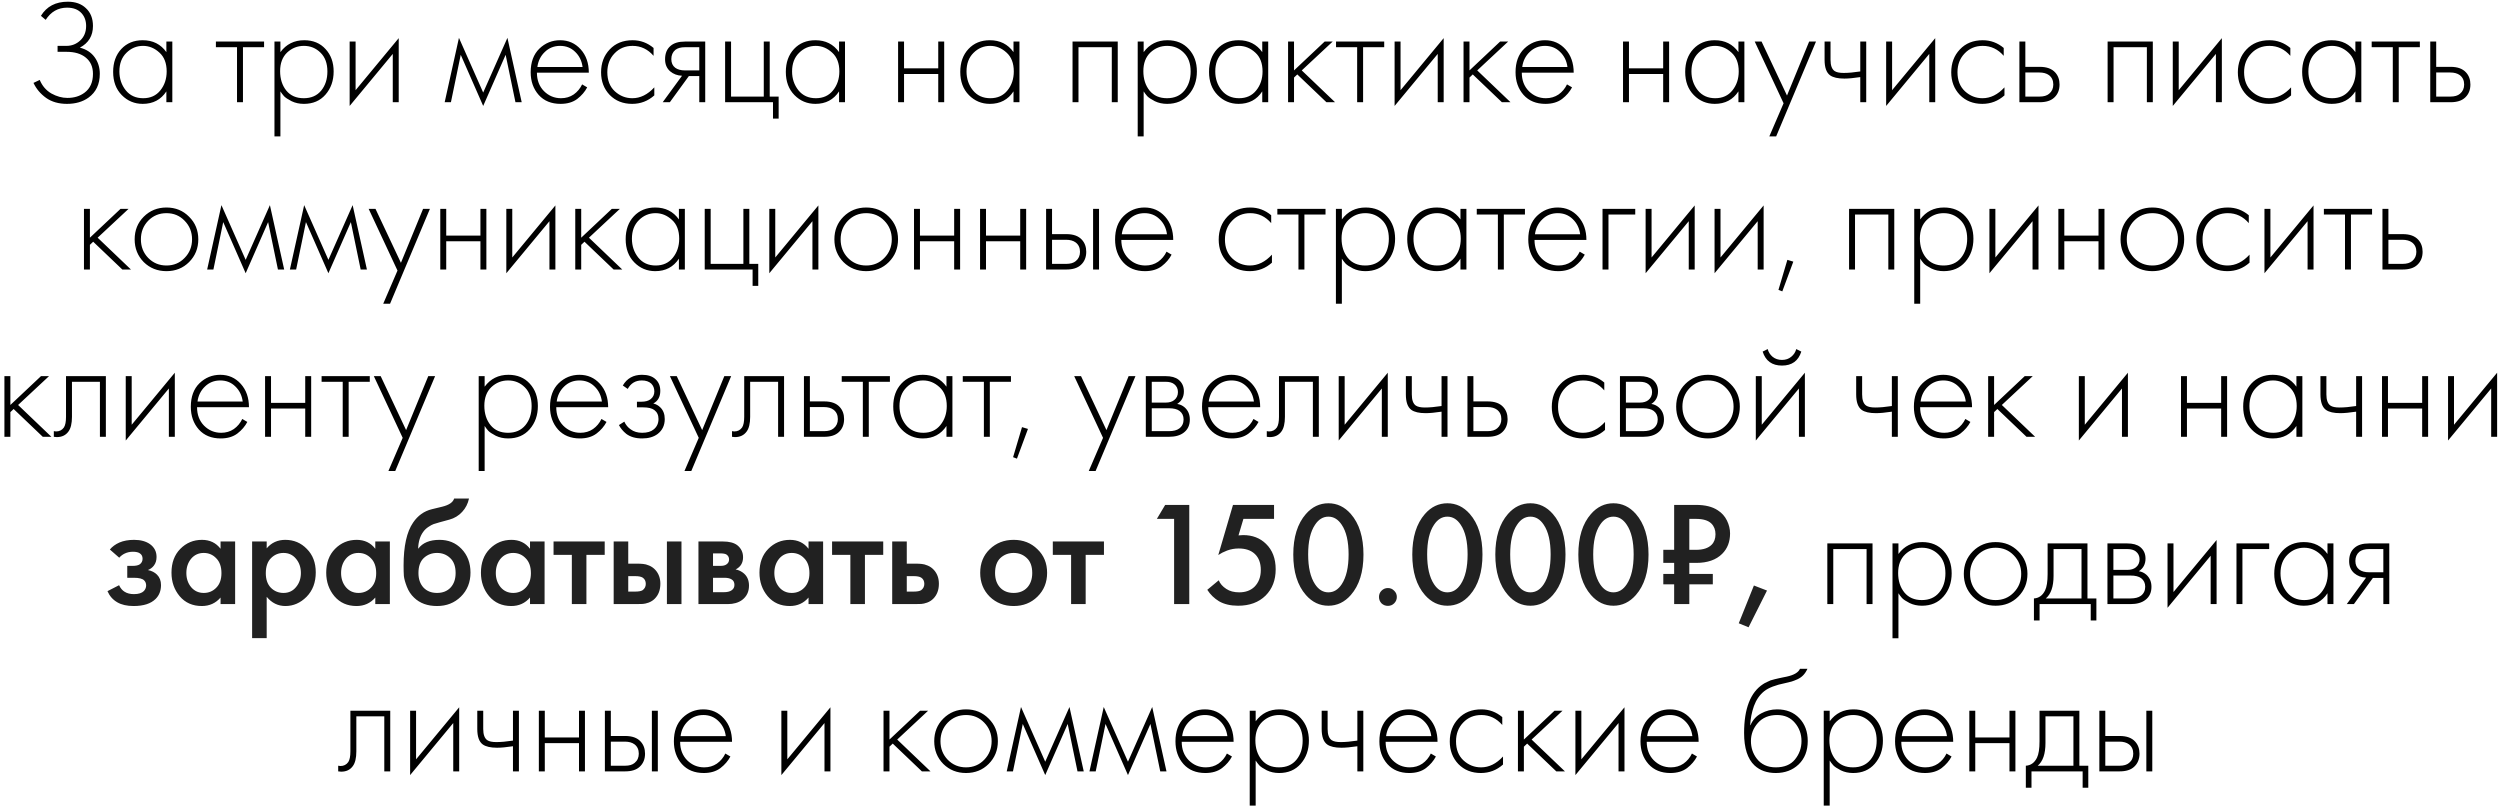<?xml version="1.0" encoding="UTF-8"?> <svg xmlns="http://www.w3.org/2000/svg" width="269" height="87" viewBox="0 0 269 87" fill="none"><path d="M4.915 2.136L4.403 1.704C5.022 0.691 5.987 0.184 7.299 0.184C8.11 0.184 8.755 0.413 9.235 0.872C9.747 1.341 10.003 1.981 10.003 2.792C10.003 3.848 9.534 4.627 8.595 5.128C9.278 5.299 9.806 5.64 10.179 6.152C10.552 6.664 10.739 7.261 10.739 7.944C10.739 9.064 10.334 9.917 9.523 10.504C8.904 10.952 8.131 11.176 7.203 11.176C6.318 11.176 5.571 10.963 4.963 10.536C4.355 10.099 3.902 9.56 3.603 8.92L4.275 8.6C4.542 9.24 4.958 9.725 5.523 10.056C6.099 10.376 6.675 10.536 7.251 10.536C7.976 10.536 8.59 10.349 9.091 9.976C9.699 9.528 10.003 8.851 10.003 7.944C10.003 7.197 9.747 6.616 9.235 6.2C8.734 5.784 8.04 5.576 7.155 5.576H6.195V4.936H7.155C7.72 4.936 8.211 4.744 8.627 4.36C9.054 3.965 9.267 3.443 9.267 2.792C9.267 2.237 9.102 1.779 8.771 1.416C8.408 1.021 7.891 0.824 7.219 0.824C6.248 0.824 5.48 1.261 4.915 2.136ZM17.902 5.608V4.472H18.542V11H17.902V9.832C17.316 10.728 16.468 11.176 15.358 11.176C14.473 11.176 13.721 10.861 13.102 10.232C12.484 9.603 12.174 8.771 12.174 7.736C12.174 6.723 12.468 5.901 13.054 5.272C13.641 4.643 14.409 4.328 15.358 4.328C16.446 4.328 17.294 4.755 17.902 5.608ZM15.39 4.936C14.697 4.936 14.1 5.187 13.598 5.688C13.097 6.179 12.846 6.845 12.846 7.688C12.846 8.467 13.076 9.144 13.534 9.72C13.993 10.285 14.617 10.568 15.406 10.568C16.185 10.568 16.798 10.291 17.246 9.736C17.705 9.171 17.934 8.488 17.934 7.688C17.934 6.803 17.673 6.125 17.15 5.656C16.628 5.176 16.041 4.936 15.39 4.936ZM25.503 11V5.08H23.231V4.472H28.415V5.08H26.143V11H25.503ZM30.172 9.832V14.68H29.532V4.472H30.172V5.608C30.802 4.755 31.655 4.328 32.732 4.328C33.692 4.328 34.46 4.648 35.036 5.288C35.612 5.917 35.9 6.717 35.9 7.688C35.9 8.68 35.607 9.512 35.02 10.184C34.444 10.845 33.671 11.176 32.7 11.176C32.21 11.176 31.767 11.08 31.372 10.888C30.978 10.685 30.706 10.504 30.556 10.344C30.407 10.173 30.279 10.003 30.172 9.832ZM30.812 9.752C31.26 10.296 31.884 10.568 32.684 10.568C33.484 10.568 34.108 10.296 34.556 9.752C35.004 9.208 35.228 8.52 35.228 7.688C35.228 6.824 34.983 6.152 34.492 5.672C34.002 5.181 33.404 4.936 32.7 4.936C32.007 4.936 31.404 5.176 30.892 5.656C30.391 6.136 30.14 6.803 30.14 7.656C30.14 8.499 30.364 9.197 30.812 9.752ZM37.622 4.472H38.262V9.704L42.902 4.104V11H42.262V5.8L37.622 11.4V4.472ZM47.847 11L49.383 4.072L51.991 9.96L54.599 4.072L56.135 11H55.463L54.407 5.896L51.991 11.4L49.575 5.896L48.519 11H47.847ZM63.357 7.816H57.773C57.773 8.627 58.024 9.288 58.525 9.8C59.037 10.312 59.651 10.568 60.365 10.568C60.877 10.568 61.331 10.435 61.725 10.168C62.12 9.891 62.424 9.528 62.637 9.08L63.181 9.4C62.936 9.869 62.579 10.285 62.109 10.648C61.64 11 61.043 11.176 60.317 11.176C59.325 11.176 58.541 10.856 57.965 10.216C57.389 9.565 57.101 8.749 57.101 7.768C57.101 6.691 57.411 5.848 58.029 5.24C58.659 4.632 59.405 4.328 60.269 4.328C61.155 4.328 61.891 4.653 62.477 5.304C63.064 5.955 63.357 6.792 63.357 7.816ZM57.821 7.208H62.685C62.6 6.547 62.333 6.003 61.885 5.576C61.448 5.149 60.909 4.936 60.269 4.936C59.619 4.936 59.069 5.155 58.621 5.592C58.173 6.019 57.907 6.557 57.821 7.208ZM70.324 5.16V6.008C69.705 5.293 68.953 4.936 68.068 4.936C67.278 4.936 66.628 5.208 66.116 5.752C65.604 6.285 65.348 6.957 65.348 7.768C65.348 8.643 65.62 9.331 66.164 9.832C66.708 10.323 67.332 10.568 68.036 10.568C68.9 10.568 69.689 10.179 70.404 9.4V10.264C69.721 10.872 68.926 11.176 68.02 11.176C67.038 11.176 66.233 10.856 65.604 10.216C64.985 9.565 64.676 8.755 64.676 7.784C64.676 6.792 64.985 5.971 65.604 5.32C66.222 4.659 67.044 4.328 68.068 4.328C68.91 4.328 69.662 4.605 70.324 5.16ZM71.306 11L73.386 8.152C72.885 8.131 72.458 7.971 72.106 7.672C71.743 7.352 71.562 6.92 71.562 6.376C71.562 5.747 71.759 5.267 72.154 4.936C72.506 4.627 73.023 4.472 73.706 4.472H75.882V11H75.242V8.184H74.122L72.074 11H71.306ZM75.242 7.576V5.08H73.706C73.258 5.08 72.911 5.176 72.666 5.368C72.378 5.613 72.234 5.944 72.234 6.36C72.234 6.765 72.373 7.075 72.65 7.288C72.906 7.48 73.258 7.576 73.706 7.576H75.242ZM78.022 11V4.472H78.662V10.392H82.182V4.472H82.822V10.392H83.782V12.76H83.174V11H78.022ZM90.283 5.608V4.472H90.923V11H90.283V9.832C89.696 10.728 88.848 11.176 87.739 11.176C86.854 11.176 86.102 10.861 85.483 10.232C84.864 9.603 84.555 8.771 84.555 7.736C84.555 6.723 84.848 5.901 85.435 5.272C86.022 4.643 86.79 4.328 87.739 4.328C88.827 4.328 89.675 4.755 90.283 5.608ZM87.771 4.936C87.078 4.936 86.48 5.187 85.979 5.688C85.478 6.179 85.227 6.845 85.227 7.688C85.227 8.467 85.456 9.144 85.915 9.72C86.374 10.285 86.998 10.568 87.787 10.568C88.566 10.568 89.179 10.291 89.627 9.736C90.086 9.171 90.315 8.488 90.315 7.688C90.315 6.803 90.054 6.125 89.531 5.656C89.008 5.176 88.422 4.936 87.771 4.936ZM96.635 11V4.472H97.275V7.352H100.955V4.472H101.595V11H100.955V7.96H97.275V11H96.635ZM109.053 5.608V4.472H109.693V11H109.053V9.832C108.466 10.728 107.618 11.176 106.509 11.176C105.624 11.176 104.872 10.861 104.253 10.232C103.634 9.603 103.325 8.771 103.325 7.736C103.325 6.723 103.618 5.901 104.205 5.272C104.792 4.643 105.56 4.328 106.509 4.328C107.597 4.328 108.445 4.755 109.053 5.608ZM106.541 4.936C105.848 4.936 105.25 5.187 104.749 5.688C104.248 6.179 103.997 6.845 103.997 7.688C103.997 8.467 104.226 9.144 104.685 9.72C105.144 10.285 105.768 10.568 106.557 10.568C107.336 10.568 107.949 10.291 108.397 9.736C108.856 9.171 109.085 8.488 109.085 7.688C109.085 6.803 108.824 6.125 108.301 5.656C107.778 5.176 107.192 4.936 106.541 4.936ZM115.405 11V4.472H120.269V11H119.629V5.08H116.045V11H115.405ZM123.057 9.832V14.68H122.417V4.472H123.057V5.608C123.687 4.755 124.54 4.328 125.617 4.328C126.577 4.328 127.345 4.648 127.921 5.288C128.497 5.917 128.785 6.717 128.785 7.688C128.785 8.68 128.492 9.512 127.905 10.184C127.329 10.845 126.556 11.176 125.585 11.176C125.095 11.176 124.652 11.08 124.257 10.888C123.863 10.685 123.591 10.504 123.441 10.344C123.292 10.173 123.164 10.003 123.057 9.832ZM123.697 9.752C124.145 10.296 124.769 10.568 125.569 10.568C126.369 10.568 126.993 10.296 127.441 9.752C127.889 9.208 128.113 8.52 128.113 7.688C128.113 6.824 127.868 6.152 127.377 5.672C126.887 5.181 126.289 4.936 125.585 4.936C124.892 4.936 124.289 5.176 123.777 5.656C123.276 6.136 123.025 6.803 123.025 7.656C123.025 8.499 123.249 9.197 123.697 9.752ZM135.819 5.608V4.472H136.459V11H135.819V9.832C135.233 10.728 134.385 11.176 133.275 11.176C132.39 11.176 131.638 10.861 131.019 10.232C130.401 9.603 130.091 8.771 130.091 7.736C130.091 6.723 130.385 5.901 130.971 5.272C131.558 4.643 132.326 4.328 133.275 4.328C134.363 4.328 135.211 4.755 135.819 5.608ZM133.307 4.936C132.614 4.936 132.017 5.187 131.515 5.688C131.014 6.179 130.763 6.845 130.763 7.688C130.763 8.467 130.993 9.144 131.451 9.72C131.91 10.285 132.534 10.568 133.323 10.568C134.102 10.568 134.715 10.291 135.163 9.736C135.622 9.171 135.851 8.488 135.851 7.688C135.851 6.803 135.59 6.125 135.067 5.656C134.545 5.176 133.958 4.936 133.307 4.936ZM138.597 4.472H139.237V7.576L142.533 4.472H143.397L140.069 7.576L143.653 11H142.725L139.589 8.008L139.237 8.344V11H138.597V4.472ZM146.029 11V5.08H143.757V4.472H148.941V5.08H146.669V11H146.029ZM150.059 4.472H150.699V9.704L155.339 4.104V11H154.699V5.8L150.059 11.4V4.472ZM157.477 4.472H158.117V7.576L161.413 4.472H162.277L158.949 7.576L162.533 11H161.605L158.469 8.008L158.117 8.344V11H157.477V4.472ZM169.329 7.816H163.745C163.745 8.627 163.995 9.288 164.497 9.8C165.009 10.312 165.622 10.568 166.337 10.568C166.849 10.568 167.302 10.435 167.697 10.168C168.091 9.891 168.395 9.528 168.609 9.08L169.153 9.4C168.907 9.869 168.55 10.285 168.081 10.648C167.611 11 167.014 11.176 166.289 11.176C165.297 11.176 164.513 10.856 163.937 10.216C163.361 9.565 163.073 8.749 163.073 7.768C163.073 6.691 163.382 5.848 164.001 5.24C164.63 4.632 165.377 4.328 166.241 4.328C167.126 4.328 167.862 4.653 168.449 5.304C169.035 5.955 169.329 6.792 169.329 7.816ZM163.793 7.208H168.657C168.571 6.547 168.305 6.003 167.857 5.576C167.419 5.149 166.881 4.936 166.241 4.936C165.59 4.936 165.041 5.155 164.593 5.592C164.145 6.019 163.878 6.557 163.793 7.208ZM174.637 11V4.472H175.277V7.352H178.957V4.472H179.597V11H178.957V7.96H175.277V11H174.637ZM187.055 5.608V4.472H187.695V11H187.055V9.832C186.468 10.728 185.62 11.176 184.511 11.176C183.626 11.176 182.874 10.861 182.255 10.232C181.636 9.603 181.327 8.771 181.327 7.736C181.327 6.723 181.62 5.901 182.207 5.272C182.794 4.643 183.562 4.328 184.511 4.328C185.599 4.328 186.447 4.755 187.055 5.608ZM184.543 4.936C183.85 4.936 183.252 5.187 182.751 5.688C182.25 6.179 181.999 6.845 181.999 7.688C181.999 8.467 182.228 9.144 182.687 9.72C183.146 10.285 183.77 10.568 184.559 10.568C185.338 10.568 185.951 10.291 186.399 9.736C186.858 9.171 187.087 8.488 187.087 7.688C187.087 6.803 186.826 6.125 186.303 5.656C185.78 5.176 185.194 4.936 184.543 4.936ZM190.377 14.68L191.913 11.112L188.809 4.472H189.545L192.281 10.28L194.665 4.472H195.401L191.113 14.68H190.377ZM200.165 11V8.296C199.461 8.403 198.89 8.456 198.453 8.456C197.759 8.456 197.247 8.339 196.917 8.104C196.522 7.816 196.325 7.261 196.325 6.44V4.472H196.965V6.44C196.965 7.037 197.109 7.437 197.397 7.64C197.599 7.779 197.925 7.848 198.373 7.848C198.874 7.848 199.471 7.795 200.165 7.688V4.472H200.805V11H200.165ZM202.95 4.472H203.59V9.704L208.23 4.104V11H207.59V5.8L202.95 11.4V4.472ZM215.601 5.16V6.008C214.982 5.293 214.23 4.936 213.345 4.936C212.555 4.936 211.905 5.208 211.393 5.752C210.881 6.285 210.625 6.957 210.625 7.768C210.625 8.643 210.897 9.331 211.441 9.832C211.985 10.323 212.609 10.568 213.313 10.568C214.177 10.568 214.966 10.179 215.681 9.4V10.264C214.998 10.872 214.203 11.176 213.297 11.176C212.315 11.176 211.51 10.856 210.881 10.216C210.262 9.565 209.953 8.755 209.953 7.784C209.953 6.792 210.262 5.971 210.881 5.32C211.499 4.659 212.321 4.328 213.345 4.328C214.187 4.328 214.939 4.605 215.601 5.16ZM217.287 4.472H217.927V7.192H219.479C220.225 7.192 220.78 7.395 221.143 7.8C221.452 8.141 221.607 8.573 221.607 9.096C221.607 9.683 221.415 10.152 221.031 10.504C220.679 10.835 220.156 11 219.463 11H217.287V4.472ZM217.927 10.392H219.463C219.911 10.392 220.252 10.291 220.487 10.088C220.785 9.843 220.935 9.512 220.935 9.096C220.935 8.659 220.78 8.323 220.471 8.088C220.215 7.896 219.868 7.8 219.431 7.8H217.927V10.392ZM226.779 11V4.472H231.643V11H231.003V5.08H227.419V11H226.779ZM233.791 4.472H234.431V9.704L239.071 4.104V11H238.431V5.8L233.791 11.4V4.472ZM246.441 5.16V6.008C245.823 5.293 245.071 4.936 244.185 4.936C243.396 4.936 242.745 5.208 242.233 5.752C241.721 6.285 241.465 6.957 241.465 7.768C241.465 8.643 241.737 9.331 242.281 9.832C242.825 10.323 243.449 10.568 244.153 10.568C245.017 10.568 245.807 10.179 246.521 9.4V10.264C245.839 10.872 245.044 11.176 244.137 11.176C243.156 11.176 242.351 10.856 241.721 10.216C241.103 9.565 240.793 8.755 240.793 7.784C240.793 6.792 241.103 5.971 241.721 5.32C242.34 4.659 243.161 4.328 244.185 4.328C245.028 4.328 245.78 4.605 246.441 5.16ZM253.439 5.608V4.472H254.079V11H253.439V9.832C252.853 10.728 252.005 11.176 250.895 11.176C250.01 11.176 249.258 10.861 248.639 10.232C248.021 9.603 247.711 8.771 247.711 7.736C247.711 6.723 248.005 5.901 248.591 5.272C249.178 4.643 249.946 4.328 250.895 4.328C251.983 4.328 252.831 4.755 253.439 5.608ZM250.927 4.936C250.234 4.936 249.637 5.187 249.135 5.688C248.634 6.179 248.383 6.845 248.383 7.688C248.383 8.467 248.613 9.144 249.071 9.72C249.53 10.285 250.154 10.568 250.943 10.568C251.722 10.568 252.335 10.291 252.783 9.736C253.242 9.171 253.471 8.488 253.471 7.688C253.471 6.803 253.21 6.125 252.687 5.656C252.165 5.176 251.578 4.936 250.927 4.936ZM257.465 11V5.08H255.193V4.472H260.377V5.08H258.105V11H257.465ZM261.495 4.472H262.135V7.192H263.687C264.434 7.192 264.988 7.395 265.351 7.8C265.66 8.141 265.815 8.573 265.815 9.096C265.815 9.683 265.623 10.152 265.239 10.504C264.887 10.835 264.364 11 263.671 11H261.495V4.472ZM262.135 10.392H263.671C264.119 10.392 264.46 10.291 264.695 10.088C264.994 9.843 265.143 9.512 265.143 9.096C265.143 8.659 264.988 8.323 264.679 8.088C264.423 7.896 264.076 7.8 263.639 7.8H262.135V10.392ZM9.034 22.472H9.674V25.576L12.97 22.472H13.834L10.506 25.576L14.09 29H13.162L10.026 26.008L9.674 26.344V29H9.034V22.472ZM15.465 23.32C16.127 22.659 16.942 22.328 17.913 22.328C18.884 22.328 19.695 22.659 20.345 23.32C21.006 23.971 21.337 24.781 21.337 25.752C21.337 26.723 21.006 27.539 20.345 28.2C19.695 28.851 18.884 29.176 17.913 29.176C16.942 29.176 16.127 28.851 15.465 28.2C14.815 27.539 14.489 26.723 14.489 25.752C14.489 24.781 14.815 23.971 15.465 23.32ZM15.945 27.752C16.479 28.296 17.134 28.568 17.913 28.568C18.692 28.568 19.343 28.296 19.865 27.752C20.398 27.208 20.665 26.541 20.665 25.752C20.665 24.963 20.398 24.296 19.865 23.752C19.343 23.208 18.692 22.936 17.913 22.936C17.134 22.936 16.479 23.208 15.945 23.752C15.422 24.296 15.161 24.963 15.161 25.752C15.161 26.541 15.422 27.208 15.945 27.752ZM22.29 29L23.826 22.072L26.434 27.96L29.042 22.072L30.578 29H29.906L28.85 23.896L26.434 29.4L24.018 23.896L22.962 29H22.29ZM31.192 29L32.728 22.072L35.336 27.96L37.944 22.072L39.48 29H38.808L37.752 23.896L35.336 29.4L32.92 23.896L31.864 29H31.192ZM41.235 32.68L42.771 29.112L39.667 22.472H40.403L43.139 28.28L45.523 22.472H46.259L41.971 32.68H41.235ZM47.374 29V22.472H48.014V25.352H51.694V22.472H52.334V29H51.694V25.96H48.014V29H47.374ZM54.48 22.472H55.12V27.704L59.76 22.104V29H59.12V23.8L54.48 29.4V22.472ZM61.898 22.472H62.538V25.576L65.834 22.472H66.698L63.37 25.576L66.954 29H66.026L62.89 26.008L62.538 26.344V29H61.898V22.472ZM73.05 23.608V22.472H73.69V29H73.05V27.832C72.464 28.728 71.616 29.176 70.506 29.176C69.621 29.176 68.869 28.861 68.25 28.232C67.632 27.603 67.322 26.771 67.322 25.736C67.322 24.723 67.616 23.901 68.202 23.272C68.789 22.643 69.557 22.328 70.506 22.328C71.594 22.328 72.442 22.755 73.05 23.608ZM70.538 22.936C69.845 22.936 69.248 23.187 68.746 23.688C68.245 24.179 67.994 24.845 67.994 25.688C67.994 26.467 68.224 27.144 68.682 27.72C69.141 28.285 69.765 28.568 70.554 28.568C71.333 28.568 71.946 28.291 72.394 27.736C72.853 27.171 73.082 26.488 73.082 25.688C73.082 24.803 72.821 24.125 72.298 23.656C71.776 23.176 71.189 22.936 70.538 22.936ZM75.828 29V22.472H76.468V28.392H79.988V22.472H80.628V28.392H81.588V30.76H80.98V29H75.828ZM82.778 22.472H83.418V27.704L88.058 22.104V29H87.418V23.8L82.778 29.4V22.472ZM90.756 23.32C91.417 22.659 92.233 22.328 93.204 22.328C94.174 22.328 94.985 22.659 95.636 23.32C96.297 23.971 96.628 24.781 96.628 25.752C96.628 26.723 96.297 27.539 95.636 28.2C94.985 28.851 94.174 29.176 93.204 29.176C92.233 29.176 91.417 28.851 90.756 28.2C90.105 27.539 89.78 26.723 89.78 25.752C89.78 24.781 90.105 23.971 90.756 23.32ZM91.236 27.752C91.769 28.296 92.425 28.568 93.204 28.568C93.982 28.568 94.633 28.296 95.156 27.752C95.689 27.208 95.956 26.541 95.956 25.752C95.956 24.963 95.689 24.296 95.156 23.752C94.633 23.208 93.982 22.936 93.204 22.936C92.425 22.936 91.769 23.208 91.236 23.752C90.713 24.296 90.452 24.963 90.452 25.752C90.452 26.541 90.713 27.208 91.236 27.752ZM98.348 29V22.472H98.988V25.352H102.668V22.472H103.308V29H102.668V25.96H98.988V29H98.348ZM105.454 29V22.472H106.094V25.352H109.774V22.472H110.414V29H109.774V25.96H106.094V29H105.454ZM112.56 22.472H113.2V25.192H114.752C115.498 25.192 116.053 25.395 116.416 25.8C116.725 26.141 116.88 26.573 116.88 27.096C116.88 27.683 116.688 28.152 116.304 28.504C115.952 28.835 115.429 29 114.736 29H112.56V22.472ZM113.2 28.392H114.736C115.184 28.392 115.525 28.291 115.76 28.088C116.058 27.843 116.208 27.512 116.208 27.096C116.208 26.659 116.053 26.323 115.744 26.088C115.488 25.896 115.141 25.8 114.704 25.8H113.2V28.392ZM117.616 22.472H118.256V29H117.616V22.472ZM126.239 25.816H120.655C120.655 26.627 120.906 27.288 121.407 27.8C121.919 28.312 122.533 28.568 123.247 28.568C123.759 28.568 124.213 28.435 124.607 28.168C125.002 27.891 125.306 27.528 125.519 27.08L126.063 27.4C125.818 27.869 125.461 28.285 124.991 28.648C124.522 29 123.925 29.176 123.199 29.176C122.207 29.176 121.423 28.856 120.847 28.216C120.271 27.565 119.983 26.749 119.983 25.768C119.983 24.691 120.293 23.848 120.911 23.24C121.541 22.632 122.287 22.328 123.151 22.328C124.037 22.328 124.773 22.653 125.359 23.304C125.946 23.955 126.239 24.792 126.239 25.816ZM120.703 25.208H125.567C125.482 24.547 125.215 24.003 124.767 23.576C124.33 23.149 123.791 22.936 123.151 22.936C122.501 22.936 121.951 23.155 121.503 23.592C121.055 24.019 120.789 24.557 120.703 25.208ZM136.78 23.16V24.008C136.162 23.293 135.41 22.936 134.524 22.936C133.735 22.936 133.084 23.208 132.572 23.752C132.06 24.285 131.804 24.957 131.804 25.768C131.804 26.643 132.076 27.331 132.62 27.832C133.164 28.323 133.788 28.568 134.492 28.568C135.356 28.568 136.146 28.179 136.86 27.4V28.264C136.178 28.872 135.383 29.176 134.476 29.176C133.495 29.176 132.69 28.856 132.06 28.216C131.442 27.565 131.132 26.755 131.132 25.784C131.132 24.792 131.442 23.971 132.06 23.32C132.679 22.659 133.5 22.328 134.524 22.328C135.367 22.328 136.119 22.605 136.78 23.16ZM139.714 29V23.08H137.442V22.472H142.626V23.08H140.354V29H139.714ZM144.384 27.832V32.68H143.744V22.472H144.384V23.608C145.013 22.755 145.867 22.328 146.944 22.328C147.904 22.328 148.672 22.648 149.248 23.288C149.824 23.917 150.112 24.717 150.112 25.688C150.112 26.68 149.819 27.512 149.232 28.184C148.656 28.845 147.883 29.176 146.912 29.176C146.421 29.176 145.979 29.08 145.584 28.888C145.189 28.685 144.917 28.504 144.768 28.344C144.619 28.173 144.491 28.003 144.384 27.832ZM145.024 27.752C145.472 28.296 146.096 28.568 146.896 28.568C147.696 28.568 148.32 28.296 148.768 27.752C149.216 27.208 149.44 26.52 149.44 25.688C149.44 24.824 149.195 24.152 148.704 23.672C148.213 23.181 147.616 22.936 146.912 22.936C146.219 22.936 145.616 23.176 145.104 23.656C144.603 24.136 144.352 24.803 144.352 25.656C144.352 26.499 144.576 27.197 145.024 27.752ZM157.146 23.608V22.472H157.786V29H157.146V27.832C156.559 28.728 155.711 29.176 154.602 29.176C153.717 29.176 152.965 28.861 152.346 28.232C151.727 27.603 151.418 26.771 151.418 25.736C151.418 24.723 151.711 23.901 152.298 23.272C152.885 22.643 153.653 22.328 154.602 22.328C155.69 22.328 156.538 22.755 157.146 23.608ZM154.634 22.936C153.941 22.936 153.343 23.187 152.842 23.688C152.341 24.179 152.09 24.845 152.09 25.688C152.09 26.467 152.319 27.144 152.778 27.72C153.237 28.285 153.861 28.568 154.65 28.568C155.429 28.568 156.042 28.291 156.49 27.736C156.949 27.171 157.178 26.488 157.178 25.688C157.178 24.803 156.917 24.125 156.394 23.656C155.871 23.176 155.285 22.936 154.634 22.936ZM161.172 29V23.08H158.9V22.472H164.084V23.08H161.812V29H161.172ZM170.698 25.816H165.114C165.114 26.627 165.364 27.288 165.866 27.8C166.378 28.312 166.991 28.568 167.706 28.568C168.218 28.568 168.671 28.435 169.066 28.168C169.46 27.891 169.764 27.528 169.978 27.08L170.522 27.4C170.276 27.869 169.919 28.285 169.45 28.648C168.98 29 168.383 29.176 167.658 29.176C166.666 29.176 165.882 28.856 165.306 28.216C164.73 27.565 164.442 26.749 164.442 25.768C164.442 24.691 164.751 23.848 165.37 23.24C165.999 22.632 166.746 22.328 167.61 22.328C168.495 22.328 169.231 22.653 169.818 23.304C170.404 23.955 170.698 24.792 170.698 25.816ZM165.162 25.208H170.026C169.94 24.547 169.674 24.003 169.226 23.576C168.788 23.149 168.25 22.936 167.61 22.936C166.959 22.936 166.41 23.155 165.962 23.592C165.514 24.019 165.247 24.557 165.162 25.208ZM172.432 29V22.472H175.952V23.08H173.072V29H172.432ZM177.069 22.472H177.709V27.704L182.349 22.104V29H181.709V23.8L177.069 29.4V22.472ZM184.487 22.472H185.127V27.704L189.767 22.104V29H189.127V23.8L184.487 29.4V22.472ZM191.361 31.192L192.321 27.96L192.961 28.152L191.777 31.352L191.361 31.192ZM198.96 29V22.472H203.824V29H203.184V23.08H199.6V29H198.96ZM206.612 27.832V32.68H205.972V22.472H206.612V23.608C207.241 22.755 208.095 22.328 209.172 22.328C210.132 22.328 210.9 22.648 211.476 23.288C212.052 23.917 212.34 24.717 212.34 25.688C212.34 26.68 212.047 27.512 211.46 28.184C210.884 28.845 210.111 29.176 209.14 29.176C208.649 29.176 208.207 29.08 207.812 28.888C207.417 28.685 207.145 28.504 206.996 28.344C206.847 28.173 206.719 28.003 206.612 27.832ZM207.252 27.752C207.7 28.296 208.324 28.568 209.124 28.568C209.924 28.568 210.548 28.296 210.996 27.752C211.444 27.208 211.668 26.52 211.668 25.688C211.668 24.824 211.423 24.152 210.932 23.672C210.441 23.181 209.844 22.936 209.14 22.936C208.447 22.936 207.844 23.176 207.332 23.656C206.831 24.136 206.58 24.803 206.58 25.656C206.58 26.499 206.804 27.197 207.252 27.752ZM214.062 22.472H214.702V27.704L219.342 22.104V29H218.702V23.8L214.062 29.4V22.472ZM221.48 29V22.472H222.12V25.352H225.8V22.472H226.44V29H225.8V25.96H222.12V29H221.48ZM229.146 23.32C229.807 22.659 230.623 22.328 231.594 22.328C232.564 22.328 233.375 22.659 234.026 23.32C234.687 23.971 235.018 24.781 235.018 25.752C235.018 26.723 234.687 27.539 234.026 28.2C233.375 28.851 232.564 29.176 231.594 29.176C230.623 29.176 229.807 28.851 229.146 28.2C228.495 27.539 228.17 26.723 228.17 25.752C228.17 24.781 228.495 23.971 229.146 23.32ZM229.626 27.752C230.159 28.296 230.815 28.568 231.594 28.568C232.372 28.568 233.023 28.296 233.546 27.752C234.079 27.208 234.346 26.541 234.346 25.752C234.346 24.963 234.079 24.296 233.546 23.752C233.023 23.208 232.372 22.936 231.594 22.936C230.815 22.936 230.159 23.208 229.626 23.752C229.103 24.296 228.842 24.963 228.842 25.752C228.842 26.541 229.103 27.208 229.626 27.752ZM241.97 23.16V24.008C241.352 23.293 240.6 22.936 239.714 22.936C238.925 22.936 238.274 23.208 237.762 23.752C237.25 24.285 236.994 24.957 236.994 25.768C236.994 26.643 237.266 27.331 237.81 27.832C238.354 28.323 238.978 28.568 239.682 28.568C240.546 28.568 241.336 28.179 242.05 27.4V28.264C241.368 28.872 240.573 29.176 239.666 29.176C238.685 29.176 237.88 28.856 237.25 28.216C236.632 27.565 236.322 26.755 236.322 25.784C236.322 24.792 236.632 23.971 237.25 23.32C237.869 22.659 238.69 22.328 239.714 22.328C240.557 22.328 241.309 22.605 241.97 23.16ZM243.656 22.472H244.296V27.704L248.936 22.104V29H248.296V23.8L243.656 29.4V22.472ZM252.322 29V23.08H250.05V22.472H255.234V23.08H252.962V29H252.322ZM256.352 22.472H256.992V25.192H258.544C259.291 25.192 259.845 25.395 260.208 25.8C260.517 26.141 260.672 26.573 260.672 27.096C260.672 27.683 260.48 28.152 260.096 28.504C259.744 28.835 259.221 29 258.528 29H256.352V22.472ZM256.992 28.392H258.528C258.976 28.392 259.317 28.291 259.552 28.088C259.851 27.843 260 27.512 260 27.096C260 26.659 259.845 26.323 259.536 26.088C259.28 25.896 258.933 25.8 258.496 25.8H256.992V28.392ZM0.475 40.472H1.115V43.576L4.411 40.472H5.275L1.947 43.576L5.531 47H4.603L1.467 44.008L1.115 44.344V47H0.475V40.472ZM11.391 40.472V47H10.751V41.08H7.743V44.856C7.743 45.571 7.615 46.099 7.359 46.44C7.071 46.835 6.655 47.032 6.111 47.032C6.047 47.032 5.94 47.021 5.791 47V46.392C5.897 46.413 5.977 46.424 6.031 46.424C6.393 46.424 6.676 46.28 6.879 45.992C7.028 45.757 7.103 45.379 7.103 44.856V40.472H11.391ZM13.53 40.472H14.17V45.704L18.81 40.104V47H18.17V41.8L13.53 47.4V40.472ZM26.788 43.816H21.204C21.204 44.627 21.455 45.288 21.956 45.8C22.468 46.312 23.081 46.568 23.796 46.568C24.308 46.568 24.761 46.435 25.156 46.168C25.551 45.891 25.855 45.528 26.068 45.08L26.612 45.4C26.367 45.869 26.009 46.285 25.54 46.648C25.071 47 24.473 47.176 23.748 47.176C22.756 47.176 21.972 46.856 21.396 46.216C20.82 45.565 20.532 44.749 20.532 43.768C20.532 42.691 20.841 41.848 21.46 41.24C22.089 40.632 22.836 40.328 23.7 40.328C24.585 40.328 25.321 40.653 25.908 41.304C26.495 41.955 26.788 42.792 26.788 43.816ZM21.252 43.208H26.116C26.031 42.547 25.764 42.003 25.316 41.576C24.879 41.149 24.34 40.936 23.7 40.936C23.049 40.936 22.5 41.155 22.052 41.592C21.604 42.019 21.337 42.557 21.252 43.208ZM28.522 47V40.472H29.162V43.352H32.842V40.472H33.482V47H32.842V43.96H29.162V47H28.522ZM36.876 47V41.08H34.604V40.472H39.788V41.08H37.516V47H36.876ZM41.793 50.68L43.329 47.112L40.225 40.472H40.961L43.697 46.28L46.081 40.472H46.817L42.529 50.68H41.793ZM52.147 45.832V50.68H51.507V40.472H52.147V41.608C52.777 40.755 53.63 40.328 54.707 40.328C55.667 40.328 56.435 40.648 57.011 41.288C57.587 41.917 57.875 42.717 57.875 43.688C57.875 44.68 57.582 45.512 56.995 46.184C56.419 46.845 55.646 47.176 54.675 47.176C54.185 47.176 53.742 47.08 53.347 46.888C52.953 46.685 52.681 46.504 52.531 46.344C52.382 46.173 52.254 46.003 52.147 45.832ZM52.787 45.752C53.235 46.296 53.859 46.568 54.659 46.568C55.459 46.568 56.083 46.296 56.531 45.752C56.979 45.208 57.203 44.52 57.203 43.688C57.203 42.824 56.958 42.152 56.467 41.672C55.977 41.181 55.379 40.936 54.675 40.936C53.982 40.936 53.379 41.176 52.867 41.656C52.366 42.136 52.115 42.803 52.115 43.656C52.115 44.499 52.339 45.197 52.787 45.752ZM65.437 43.816H59.853C59.853 44.627 60.104 45.288 60.605 45.8C61.117 46.312 61.731 46.568 62.445 46.568C62.957 46.568 63.411 46.435 63.805 46.168C64.2 45.891 64.504 45.528 64.717 45.08L65.261 45.4C65.016 45.869 64.659 46.285 64.189 46.648C63.72 47 63.123 47.176 62.397 47.176C61.405 47.176 60.621 46.856 60.045 46.216C59.469 45.565 59.181 44.749 59.181 43.768C59.181 42.691 59.491 41.848 60.109 41.24C60.739 40.632 61.485 40.328 62.349 40.328C63.235 40.328 63.971 40.653 64.557 41.304C65.144 41.955 65.437 42.792 65.437 43.816ZM59.901 43.208H64.765C64.68 42.547 64.413 42.003 63.965 41.576C63.528 41.149 62.989 40.936 62.349 40.936C61.699 40.936 61.149 41.155 60.701 41.592C60.253 42.019 59.987 42.557 59.901 43.208ZM67.543 41.848L67.015 41.48C67.463 40.712 68.151 40.328 69.079 40.328C69.709 40.328 70.189 40.483 70.519 40.792C70.871 41.101 71.047 41.523 71.047 42.056C71.047 42.696 70.797 43.149 70.295 43.416C70.583 43.48 70.839 43.624 71.063 43.848C71.373 44.157 71.527 44.573 71.527 45.096C71.527 45.768 71.271 46.301 70.759 46.696C70.333 47.016 69.778 47.176 69.095 47.176C68.391 47.176 67.821 47.011 67.383 46.68C67.031 46.392 66.77 46.077 66.599 45.736L67.175 45.368C67.335 45.72 67.565 45.997 67.863 46.2C68.194 46.445 68.605 46.568 69.095 46.568C69.639 46.568 70.055 46.445 70.343 46.2C70.685 45.923 70.855 45.549 70.855 45.08C70.855 44.664 70.706 44.344 70.407 44.12C70.151 43.928 69.751 43.832 69.207 43.832H68.535V43.224H69.031C69.447 43.224 69.773 43.133 70.007 42.952C70.274 42.739 70.407 42.461 70.407 42.12C70.407 41.779 70.295 41.496 70.071 41.272C69.826 41.048 69.49 40.936 69.063 40.936C68.381 40.936 67.874 41.24 67.543 41.848ZM73.649 50.68L75.185 47.112L72.081 40.472H72.817L75.553 46.28L77.937 40.472H78.673L74.385 50.68H73.649ZM84.365 40.472V47H83.725V41.08H80.717V44.856C80.717 45.571 80.589 46.099 80.333 46.44C80.045 46.835 79.629 47.032 79.085 47.032C79.021 47.032 78.915 47.021 78.765 47V46.392C78.872 46.413 78.952 46.424 79.005 46.424C79.368 46.424 79.65 46.28 79.853 45.992C80.002 45.757 80.077 45.379 80.077 44.856V40.472H84.365ZM86.504 40.472H87.144V43.192H88.696C89.443 43.192 89.998 43.395 90.36 43.8C90.669 44.141 90.824 44.573 90.824 45.096C90.824 45.683 90.632 46.152 90.248 46.504C89.896 46.835 89.374 47 88.68 47H86.504V40.472ZM87.144 46.392H88.68C89.128 46.392 89.469 46.291 89.704 46.088C90.003 45.843 90.152 45.512 90.152 45.096C90.152 44.659 89.998 44.323 89.688 44.088C89.432 43.896 89.085 43.8 88.648 43.8H87.144V46.392ZM92.842 47V41.08H90.57V40.472H95.754V41.08H93.482V47H92.842ZM101.84 41.608V40.472H102.48V47H101.84V45.832C101.253 46.728 100.405 47.176 99.296 47.176C98.411 47.176 97.659 46.861 97.04 46.232C96.421 45.603 96.112 44.771 96.112 43.736C96.112 42.723 96.405 41.901 96.992 41.272C97.579 40.643 98.347 40.328 99.296 40.328C100.384 40.328 101.232 40.755 101.84 41.608ZM99.328 40.936C98.635 40.936 98.037 41.187 97.536 41.688C97.035 42.179 96.784 42.845 96.784 43.688C96.784 44.467 97.013 45.144 97.472 45.72C97.931 46.285 98.555 46.568 99.344 46.568C100.123 46.568 100.736 46.291 101.184 45.736C101.643 45.171 101.872 44.488 101.872 43.688C101.872 42.803 101.611 42.125 101.088 41.656C100.565 41.176 99.979 40.936 99.328 40.936ZM105.866 47V41.08H103.594V40.472H108.778V41.08H106.506V47H105.866ZM109.008 49.192L109.968 45.96L110.608 46.152L109.424 49.352L109.008 49.192ZM117.151 50.68L118.687 47.112L115.583 40.472H116.319L119.055 46.28L121.439 40.472H122.175L117.887 50.68H117.151ZM123.29 40.472H125.418C126.026 40.472 126.49 40.6 126.81 40.856C127.194 41.165 127.386 41.581 127.386 42.104C127.386 42.701 127.146 43.155 126.666 43.464C126.965 43.507 127.232 43.629 127.466 43.832C127.84 44.163 128.026 44.6 128.026 45.144C128.026 45.752 127.808 46.221 127.37 46.552C126.986 46.851 126.453 47 125.77 47H123.29V40.472ZM123.93 43.32H125.418C125.813 43.32 126.122 43.229 126.346 43.048C126.613 42.835 126.746 42.547 126.746 42.184C126.746 41.832 126.613 41.549 126.346 41.336C126.133 41.165 125.824 41.08 125.418 41.08H123.93V43.32ZM123.93 46.392H125.77C126.261 46.392 126.634 46.296 126.89 46.104C127.2 45.869 127.354 45.544 127.354 45.128C127.354 44.744 127.21 44.44 126.922 44.216C126.666 44.024 126.282 43.928 125.77 43.928H123.93V46.392ZM135.595 43.816H130.011C130.011 44.627 130.262 45.288 130.763 45.8C131.275 46.312 131.889 46.568 132.603 46.568C133.115 46.568 133.569 46.435 133.963 46.168C134.358 45.891 134.662 45.528 134.875 45.08L135.419 45.4C135.174 45.869 134.817 46.285 134.347 46.648C133.878 47 133.281 47.176 132.555 47.176C131.563 47.176 130.779 46.856 130.203 46.216C129.627 45.565 129.339 44.749 129.339 43.768C129.339 42.691 129.649 41.848 130.267 41.24C130.897 40.632 131.643 40.328 132.507 40.328C133.393 40.328 134.129 40.653 134.715 41.304C135.302 41.955 135.595 42.792 135.595 43.816ZM130.059 43.208H134.923C134.838 42.547 134.571 42.003 134.123 41.576C133.686 41.149 133.147 40.936 132.507 40.936C131.857 40.936 131.307 41.155 130.859 41.592C130.411 42.019 130.145 42.557 130.059 43.208ZM141.906 40.472V47H141.266V41.08H138.258V44.856C138.258 45.571 138.13 46.099 137.874 46.44C137.586 46.835 137.17 47.032 136.626 47.032C136.562 47.032 136.455 47.021 136.306 47V46.392C136.412 46.413 136.492 46.424 136.546 46.424C136.908 46.424 137.191 46.28 137.394 45.992C137.543 45.757 137.618 45.379 137.618 44.856V40.472H141.906ZM144.045 40.472H144.685V45.704L149.325 40.104V47H148.685V41.8L144.045 47.4V40.472ZM155.111 47V44.296C154.407 44.403 153.836 44.456 153.399 44.456C152.706 44.456 152.194 44.339 151.863 44.104C151.468 43.816 151.271 43.261 151.271 42.44V40.472H151.911V42.44C151.911 43.037 152.055 43.437 152.343 43.64C152.546 43.779 152.871 43.848 153.319 43.848C153.82 43.848 154.418 43.795 155.111 43.688V40.472H155.751V47H155.111ZM157.897 40.472H158.537V43.192H160.089C160.835 43.192 161.39 43.395 161.753 43.8C162.062 44.141 162.217 44.573 162.217 45.096C162.217 45.683 162.025 46.152 161.641 46.504C161.289 46.835 160.766 47 160.073 47H157.897V40.472ZM158.537 46.392H160.073C160.521 46.392 160.862 46.291 161.097 46.088C161.395 45.843 161.545 45.512 161.545 45.096C161.545 44.659 161.39 44.323 161.081 44.088C160.825 43.896 160.478 43.8 160.041 43.8H158.537V46.392ZM172.621 41.16V42.008C172.003 41.293 171.251 40.936 170.365 40.936C169.576 40.936 168.925 41.208 168.413 41.752C167.901 42.285 167.645 42.957 167.645 43.768C167.645 44.643 167.917 45.331 168.461 45.832C169.005 46.323 169.629 46.568 170.333 46.568C171.197 46.568 171.987 46.179 172.701 45.4V46.264C172.019 46.872 171.224 47.176 170.317 47.176C169.336 47.176 168.531 46.856 167.901 46.216C167.283 45.565 166.973 44.755 166.973 43.784C166.973 42.792 167.283 41.971 167.901 41.32C168.52 40.659 169.341 40.328 170.365 40.328C171.208 40.328 171.96 40.605 172.621 41.16ZM174.307 40.472H176.435C177.043 40.472 177.507 40.6 177.827 40.856C178.211 41.165 178.403 41.581 178.403 42.104C178.403 42.701 178.163 43.155 177.683 43.464C177.982 43.507 178.249 43.629 178.483 43.832C178.857 44.163 179.043 44.6 179.043 45.144C179.043 45.752 178.825 46.221 178.387 46.552C178.003 46.851 177.47 47 176.787 47H174.307V40.472ZM174.947 43.32H176.435C176.83 43.32 177.139 43.229 177.363 43.048C177.63 42.835 177.763 42.547 177.763 42.184C177.763 41.832 177.63 41.549 177.363 41.336C177.15 41.165 176.841 41.08 176.435 41.08H174.947V43.32ZM174.947 46.392H176.787C177.278 46.392 177.651 46.296 177.907 46.104C178.217 45.869 178.371 45.544 178.371 45.128C178.371 44.744 178.227 44.44 177.939 44.216C177.683 44.024 177.299 43.928 176.787 43.928H174.947V46.392ZM181.332 41.32C181.994 40.659 182.81 40.328 183.78 40.328C184.751 40.328 185.562 40.659 186.212 41.32C186.874 41.971 187.204 42.781 187.204 43.752C187.204 44.723 186.874 45.539 186.212 46.2C185.562 46.851 184.751 47.176 183.78 47.176C182.81 47.176 181.994 46.851 181.332 46.2C180.682 45.539 180.356 44.723 180.356 43.752C180.356 42.781 180.682 41.971 181.332 41.32ZM181.812 45.752C182.346 46.296 183.002 46.568 183.78 46.568C184.559 46.568 185.21 46.296 185.732 45.752C186.266 45.208 186.532 44.541 186.532 43.752C186.532 42.963 186.266 42.296 185.732 41.752C185.21 41.208 184.559 40.936 183.78 40.936C183.002 40.936 182.346 41.208 181.812 41.752C181.29 42.296 181.028 42.963 181.028 43.752C181.028 44.541 181.29 45.208 181.812 45.752ZM188.925 40.472H189.565V45.704L194.205 40.104V47H193.565V41.8L188.925 47.4V40.472ZM189.661 37.832L190.205 37.56C190.29 37.891 190.466 38.168 190.733 38.392C191.01 38.616 191.346 38.728 191.741 38.728C192.135 38.728 192.466 38.616 192.733 38.392C193.01 38.168 193.191 37.891 193.277 37.56L193.821 37.832C193.501 38.835 192.807 39.336 191.741 39.336C190.674 39.336 189.981 38.835 189.661 37.832ZM203.565 47V44.296C202.861 44.403 202.291 44.456 201.853 44.456C201.16 44.456 200.648 44.339 200.317 44.104C199.923 43.816 199.725 43.261 199.725 42.44V40.472H200.365V42.44C200.365 43.037 200.509 43.437 200.797 43.64C201 43.779 201.325 43.848 201.773 43.848C202.275 43.848 202.872 43.795 203.565 43.688V40.472H204.205V47H203.565ZM212.191 43.816H206.607C206.607 44.627 206.858 45.288 207.359 45.8C207.871 46.312 208.484 46.568 209.199 46.568C209.711 46.568 210.164 46.435 210.559 46.168C210.954 45.891 211.258 45.528 211.471 45.08L212.015 45.4C211.77 45.869 211.412 46.285 210.943 46.648C210.474 47 209.876 47.176 209.151 47.176C208.159 47.176 207.375 46.856 206.799 46.216C206.223 45.565 205.935 44.749 205.935 43.768C205.935 42.691 206.244 41.848 206.863 41.24C207.492 40.632 208.239 40.328 209.103 40.328C209.988 40.328 210.724 40.653 211.311 41.304C211.898 41.955 212.191 42.792 212.191 43.816ZM206.655 43.208H211.519C211.434 42.547 211.167 42.003 210.719 41.576C210.282 41.149 209.743 40.936 209.103 40.936C208.452 40.936 207.903 41.155 207.455 41.592C207.007 42.019 206.74 42.557 206.655 43.208ZM213.925 40.472H214.565V43.576L217.861 40.472H218.725L215.397 43.576L218.981 47H218.053L214.917 44.008L214.565 44.344V47H213.925V40.472ZM223.684 40.472H224.324V45.704L228.964 40.104V47H228.324V41.8L223.684 47.4V40.472ZM234.676 47V40.472H235.316V43.352H238.996V40.472H239.636V47H238.996V43.96H235.316V47H234.676ZM247.094 41.608V40.472H247.734V47H247.094V45.832C246.507 46.728 245.659 47.176 244.55 47.176C243.664 47.176 242.912 46.861 242.294 46.232C241.675 45.603 241.366 44.771 241.366 43.736C241.366 42.723 241.659 41.901 242.246 41.272C242.832 40.643 243.6 40.328 244.55 40.328C245.638 40.328 246.486 40.755 247.094 41.608ZM244.582 40.936C243.888 40.936 243.291 41.187 242.79 41.688C242.288 42.179 242.038 42.845 242.038 43.688C242.038 44.467 242.267 45.144 242.726 45.72C243.184 46.285 243.808 46.568 244.598 46.568C245.376 46.568 245.99 46.291 246.438 45.736C246.896 45.171 247.126 44.488 247.126 43.688C247.126 42.803 246.864 42.125 246.342 41.656C245.819 41.176 245.232 40.936 244.582 40.936ZM253.52 47V44.296C252.816 44.403 252.245 44.456 251.808 44.456C251.114 44.456 250.602 44.339 250.272 44.104C249.877 43.816 249.68 43.261 249.68 42.44V40.472H250.32V42.44C250.32 43.037 250.464 43.437 250.752 43.64C250.954 43.779 251.28 43.848 251.728 43.848C252.229 43.848 252.826 43.795 253.52 43.688V40.472H254.16V47H253.52ZM256.305 47V40.472H256.945V43.352H260.625V40.472H261.265V47H260.625V43.96H256.945V47H256.305ZM263.411 40.472H264.051V45.704L268.691 40.104V47H268.051V41.8L263.411 47.4V40.472ZM196.62 65V58.472H201.484V65H200.844V59.08H197.26V65H196.62ZM204.272 63.832V68.68H203.632V58.472H204.272V59.608C204.901 58.755 205.755 58.328 206.832 58.328C207.792 58.328 208.56 58.648 209.136 59.288C209.712 59.917 210 60.717 210 61.688C210 62.68 209.707 63.512 209.12 64.184C208.544 64.845 207.771 65.176 206.8 65.176C206.309 65.176 205.867 65.08 205.472 64.888C205.077 64.685 204.805 64.504 204.656 64.344C204.507 64.173 204.379 64.003 204.272 63.832ZM204.912 63.752C205.36 64.296 205.984 64.568 206.784 64.568C207.584 64.568 208.208 64.296 208.656 63.752C209.104 63.208 209.328 62.52 209.328 61.688C209.328 60.824 209.083 60.152 208.592 59.672C208.101 59.181 207.504 58.936 206.8 58.936C206.107 58.936 205.504 59.176 204.992 59.656C204.491 60.136 204.24 60.803 204.24 61.656C204.24 62.499 204.464 63.197 204.912 63.752ZM212.282 59.32C212.943 58.659 213.759 58.328 214.73 58.328C215.701 58.328 216.511 58.659 217.162 59.32C217.823 59.971 218.154 60.781 218.154 61.752C218.154 62.723 217.823 63.539 217.162 64.2C216.511 64.851 215.701 65.176 214.73 65.176C213.759 65.176 212.943 64.851 212.282 64.2C211.631 63.539 211.306 62.723 211.306 61.752C211.306 60.781 211.631 59.971 212.282 59.32ZM212.762 63.752C213.295 64.296 213.951 64.568 214.73 64.568C215.509 64.568 216.159 64.296 216.682 63.752C217.215 63.208 217.482 62.541 217.482 61.752C217.482 60.963 217.215 60.296 216.682 59.752C216.159 59.208 215.509 58.936 214.73 58.936C213.951 58.936 213.295 59.208 212.762 59.752C212.239 60.296 211.978 60.963 211.978 61.752C211.978 62.541 212.239 63.208 212.762 63.752ZM220.323 58.472H224.611V64.392H225.571V66.76H224.963V65H219.459V66.76H218.851V64.392C219.384 64.36 219.784 64.072 220.051 63.528C220.232 63.155 220.323 62.568 220.323 61.768V58.472ZM223.971 64.392V59.08H220.963V61.96C220.963 63.112 220.685 63.923 220.131 64.392H223.971ZM226.761 58.472H228.889C229.497 58.472 229.961 58.6 230.281 58.856C230.665 59.165 230.857 59.581 230.857 60.104C230.857 60.701 230.617 61.155 230.137 61.464C230.436 61.507 230.703 61.629 230.937 61.832C231.311 62.163 231.497 62.6 231.497 63.144C231.497 63.752 231.279 64.221 230.841 64.552C230.457 64.851 229.924 65 229.241 65H226.761V58.472ZM227.401 61.32H228.889C229.284 61.32 229.593 61.229 229.817 61.048C230.084 60.835 230.217 60.547 230.217 60.184C230.217 59.832 230.084 59.549 229.817 59.336C229.604 59.165 229.295 59.08 228.889 59.08H227.401V61.32ZM227.401 64.392H229.241C229.732 64.392 230.105 64.296 230.361 64.104C230.671 63.869 230.825 63.544 230.825 63.128C230.825 62.744 230.681 62.44 230.393 62.216C230.137 62.024 229.753 61.928 229.241 61.928H227.401V64.392ZM233.226 58.472H233.866V63.704L238.506 58.104V65H237.866V59.8L233.226 65.4V58.472ZM240.645 65V58.472H244.165V59.08H241.285V65H240.645ZM250.437 59.608V58.472H251.077V65H250.437V63.832C249.85 64.728 249.002 65.176 247.893 65.176C247.008 65.176 246.256 64.861 245.637 64.232C245.018 63.603 244.709 62.771 244.709 61.736C244.709 60.723 245.002 59.901 245.589 59.272C246.176 58.643 246.944 58.328 247.893 58.328C248.981 58.328 249.829 58.755 250.437 59.608ZM247.925 58.936C247.232 58.936 246.634 59.187 246.133 59.688C245.632 60.179 245.381 60.845 245.381 61.688C245.381 62.467 245.61 63.144 246.069 63.72C246.528 64.285 247.152 64.568 247.941 64.568C248.72 64.568 249.333 64.291 249.781 63.736C250.24 63.171 250.469 62.488 250.469 61.688C250.469 60.803 250.208 60.125 249.685 59.656C249.162 59.176 248.576 58.936 247.925 58.936ZM252.511 65L254.591 62.152C254.09 62.131 253.663 61.971 253.311 61.672C252.948 61.352 252.767 60.92 252.767 60.376C252.767 59.747 252.964 59.267 253.359 58.936C253.711 58.627 254.228 58.472 254.911 58.472H257.087V65H256.447V62.184H255.327L253.279 65H252.511ZM256.447 61.576V59.08H254.911C254.463 59.08 254.116 59.176 253.871 59.368C253.583 59.613 253.439 59.944 253.439 60.36C253.439 60.765 253.578 61.075 253.855 61.288C254.111 61.48 254.463 61.576 254.911 61.576H256.447ZM41.99 76.472V83H41.35V77.08H38.342V80.856C38.342 81.571 38.214 82.099 37.958 82.44C37.67 82.835 37.254 83.032 36.71 83.032C36.646 83.032 36.539 83.021 36.39 83V82.392C36.496 82.413 36.576 82.424 36.63 82.424C36.992 82.424 37.275 82.28 37.478 81.992C37.627 81.757 37.702 81.379 37.702 80.856V76.472H41.99ZM44.129 76.472H44.769V81.704L49.409 76.104V83H48.769V77.8L44.129 83.4V76.472ZM55.195 83V80.296C54.491 80.403 53.92 80.456 53.483 80.456C52.789 80.456 52.277 80.339 51.947 80.104C51.552 79.816 51.355 79.261 51.355 78.44V76.472H51.995V78.44C51.995 79.037 52.139 79.437 52.427 79.64C52.629 79.779 52.955 79.848 53.403 79.848C53.904 79.848 54.501 79.795 55.195 79.688V76.472H55.835V83H55.195ZM57.98 83V76.472H58.62V79.352H62.3V76.472H62.94V83H62.3V79.96H58.62V83H57.98ZM65.086 76.472H65.726V79.192H67.278C68.025 79.192 68.579 79.395 68.942 79.8C69.251 80.141 69.406 80.573 69.406 81.096C69.406 81.683 69.214 82.152 68.83 82.504C68.478 82.835 67.955 83 67.262 83H65.086V76.472ZM65.726 82.392H67.262C67.71 82.392 68.051 82.291 68.286 82.088C68.585 81.843 68.734 81.512 68.734 81.096C68.734 80.659 68.579 80.323 68.27 80.088C68.014 79.896 67.667 79.8 67.23 79.8H65.726V82.392ZM70.142 76.472H70.782V83H70.142V76.472ZM78.766 79.816H73.182C73.182 80.627 73.433 81.288 73.934 81.8C74.446 82.312 75.059 82.568 75.774 82.568C76.286 82.568 76.739 82.435 77.134 82.168C77.529 81.891 77.833 81.528 78.046 81.08L78.59 81.4C78.345 81.869 77.987 82.285 77.518 82.648C77.049 83 76.451 83.176 75.726 83.176C74.734 83.176 73.95 82.856 73.374 82.216C72.798 81.565 72.51 80.749 72.51 79.768C72.51 78.691 72.819 77.848 73.438 77.24C74.067 76.632 74.814 76.328 75.678 76.328C76.563 76.328 77.299 76.653 77.886 77.304C78.473 77.955 78.766 78.792 78.766 79.816ZM73.23 79.208H78.094C78.009 78.547 77.742 78.003 77.294 77.576C76.857 77.149 76.318 76.936 75.678 76.936C75.027 76.936 74.478 77.155 74.03 77.592C73.582 78.019 73.315 78.557 73.23 79.208ZM84.075 76.472H84.715V81.704L89.355 76.104V83H88.715V77.8L84.075 83.4V76.472ZM95.067 76.472H95.707V79.576L99.003 76.472H99.867L96.539 79.576L100.123 83H99.195L96.059 80.008L95.707 80.344V83H95.067V76.472ZM101.499 77.32C102.16 76.659 102.976 76.328 103.947 76.328C104.917 76.328 105.728 76.659 106.379 77.32C107.04 77.971 107.371 78.781 107.371 79.752C107.371 80.723 107.04 81.539 106.379 82.2C105.728 82.851 104.917 83.176 103.947 83.176C102.976 83.176 102.16 82.851 101.499 82.2C100.848 81.539 100.523 80.723 100.523 79.752C100.523 78.781 100.848 77.971 101.499 77.32ZM101.979 81.752C102.512 82.296 103.168 82.568 103.947 82.568C104.725 82.568 105.376 82.296 105.899 81.752C106.432 81.208 106.699 80.541 106.699 79.752C106.699 78.963 106.432 78.296 105.899 77.752C105.376 77.208 104.725 76.936 103.947 76.936C103.168 76.936 102.512 77.208 101.979 77.752C101.456 78.296 101.195 78.963 101.195 79.752C101.195 80.541 101.456 81.208 101.979 81.752ZM108.323 83L109.859 76.072L112.467 81.96L115.075 76.072L116.611 83H115.939L114.883 77.896L112.467 83.4L110.051 77.896L108.995 83H108.323ZM117.226 83L118.762 76.072L121.37 81.96L123.978 76.072L125.514 83H124.842L123.786 77.896L121.37 83.4L118.954 77.896L117.898 83H117.226ZM132.736 79.816H127.152C127.152 80.627 127.403 81.288 127.904 81.8C128.416 82.312 129.029 82.568 129.744 82.568C130.256 82.568 130.709 82.435 131.104 82.168C131.499 81.891 131.803 81.528 132.016 81.08L132.56 81.4C132.315 81.869 131.957 82.285 131.488 82.648C131.019 83 130.421 83.176 129.696 83.176C128.704 83.176 127.92 82.856 127.344 82.216C126.768 81.565 126.48 80.749 126.48 79.768C126.48 78.691 126.789 77.848 127.408 77.24C128.037 76.632 128.784 76.328 129.648 76.328C130.533 76.328 131.269 76.653 131.856 77.304C132.443 77.955 132.736 78.792 132.736 79.816ZM127.2 79.208H132.064C131.979 78.547 131.712 78.003 131.264 77.576C130.827 77.149 130.288 76.936 129.648 76.936C128.997 76.936 128.448 77.155 128 77.592C127.552 78.019 127.285 78.557 127.2 79.208ZM135.11 81.832V86.68H134.47V76.472H135.11V77.608C135.74 76.755 136.593 76.328 137.67 76.328C138.63 76.328 139.398 76.648 139.974 77.288C140.55 77.917 140.838 78.717 140.838 79.688C140.838 80.68 140.545 81.512 139.958 82.184C139.382 82.845 138.609 83.176 137.638 83.176C137.148 83.176 136.705 83.08 136.31 82.888C135.916 82.685 135.644 82.504 135.494 82.344C135.345 82.173 135.217 82.003 135.11 81.832ZM135.75 81.752C136.198 82.296 136.822 82.568 137.622 82.568C138.422 82.568 139.046 82.296 139.494 81.752C139.942 81.208 140.166 80.52 140.166 79.688C140.166 78.824 139.921 78.152 139.43 77.672C138.94 77.181 138.342 76.936 137.638 76.936C136.945 76.936 136.342 77.176 135.83 77.656C135.329 78.136 135.078 78.803 135.078 79.656C135.078 80.499 135.302 81.197 135.75 81.752ZM146.052 83V80.296C145.348 80.403 144.778 80.456 144.34 80.456C143.647 80.456 143.135 80.339 142.804 80.104C142.41 79.816 142.212 79.261 142.212 78.44V76.472H142.852V78.44C142.852 79.037 142.996 79.437 143.284 79.64C143.487 79.779 143.812 79.848 144.26 79.848C144.762 79.848 145.359 79.795 146.052 79.688V76.472H146.692V83H146.052ZM154.678 79.816H149.094C149.094 80.627 149.345 81.288 149.846 81.8C150.358 82.312 150.971 82.568 151.686 82.568C152.198 82.568 152.651 82.435 153.046 82.168C153.441 81.891 153.745 81.528 153.958 81.08L154.502 81.4C154.257 81.869 153.899 82.285 153.43 82.648C152.961 83 152.363 83.176 151.638 83.176C150.646 83.176 149.862 82.856 149.286 82.216C148.71 81.565 148.422 80.749 148.422 79.768C148.422 78.691 148.731 77.848 149.35 77.24C149.979 76.632 150.726 76.328 151.59 76.328C152.475 76.328 153.211 76.653 153.798 77.304C154.385 77.955 154.678 78.792 154.678 79.816ZM149.142 79.208H154.006C153.921 78.547 153.654 78.003 153.206 77.576C152.769 77.149 152.23 76.936 151.59 76.936C150.939 76.936 150.39 77.155 149.942 77.592C149.494 78.019 149.227 78.557 149.142 79.208ZM161.644 77.16V78.008C161.026 77.293 160.274 76.936 159.388 76.936C158.599 76.936 157.948 77.208 157.436 77.752C156.924 78.285 156.668 78.957 156.668 79.768C156.668 80.643 156.94 81.331 157.484 81.832C158.028 82.323 158.652 82.568 159.356 82.568C160.22 82.568 161.01 82.179 161.724 81.4V82.264C161.042 82.872 160.247 83.176 159.34 83.176C158.359 83.176 157.554 82.856 156.924 82.216C156.306 81.565 155.996 80.755 155.996 79.784C155.996 78.792 156.306 77.971 156.924 77.32C157.543 76.659 158.364 76.328 159.388 76.328C160.231 76.328 160.983 76.605 161.644 77.16ZM163.33 76.472H163.97V79.576L167.266 76.472H168.13L164.802 79.576L168.386 83H167.458L164.322 80.008L163.97 80.344V83H163.33V76.472ZM169.514 76.472H170.154V81.704L174.794 76.104V83H174.154V77.8L169.514 83.4V76.472ZM182.772 79.816H177.188C177.188 80.627 177.439 81.288 177.94 81.8C178.452 82.312 179.066 82.568 179.78 82.568C180.292 82.568 180.746 82.435 181.14 82.168C181.535 81.891 181.839 81.528 182.052 81.08L182.596 81.4C182.351 81.869 181.994 82.285 181.524 82.648C181.055 83 180.458 83.176 179.732 83.176C178.74 83.176 177.956 82.856 177.38 82.216C176.804 81.565 176.516 80.749 176.516 79.768C176.516 78.691 176.826 77.848 177.444 77.24C178.074 76.632 178.82 76.328 179.684 76.328C180.57 76.328 181.306 76.653 181.892 77.304C182.479 77.955 182.772 78.792 182.772 79.816ZM177.236 79.208H182.1C182.015 78.547 181.748 78.003 181.3 77.576C180.863 77.149 180.324 76.936 179.684 76.936C179.034 76.936 178.484 77.155 178.036 77.592C177.588 78.019 177.322 78.557 177.236 79.208ZM188.321 78.024H188.353C188.598 77.459 188.982 77.037 189.505 76.76C190.038 76.472 190.609 76.328 191.217 76.328C192.209 76.328 193.004 76.643 193.601 77.272C194.209 77.901 194.513 78.723 194.513 79.736C194.513 80.781 194.188 81.619 193.537 82.248C192.886 82.867 192.065 83.176 191.073 83.176C190.134 83.176 189.372 82.904 188.785 82.36C188.038 81.656 187.665 80.493 187.665 78.872C187.665 76.248 188.348 74.493 189.713 73.608C189.841 73.523 189.98 73.448 190.129 73.384C190.278 73.309 190.406 73.251 190.513 73.208C190.63 73.165 190.785 73.123 190.977 73.08C191.169 73.027 191.308 72.995 191.393 72.984C191.478 72.963 191.628 72.931 191.841 72.888C192.065 72.845 192.198 72.819 192.241 72.808C193.03 72.637 193.51 72.355 193.681 71.96H194.481C194.364 72.227 194.214 72.456 194.033 72.648C193.862 72.829 193.649 72.979 193.393 73.096C193.148 73.203 192.94 73.283 192.769 73.336C192.609 73.379 192.39 73.432 192.113 73.496C191.057 73.709 190.294 74.003 189.825 74.376C189.334 74.771 188.966 75.304 188.721 75.976C188.486 76.648 188.353 77.331 188.321 78.024ZM191.073 82.568C191.99 82.568 192.678 82.285 193.137 81.72C193.606 81.144 193.841 80.483 193.841 79.736C193.841 78.989 193.606 78.339 193.137 77.784C192.668 77.219 192.028 76.936 191.217 76.936C190.342 76.936 189.654 77.219 189.153 77.784C188.652 78.349 188.401 79 188.401 79.736C188.401 80.451 188.609 81.08 189.025 81.624C189.505 82.253 190.188 82.568 191.073 82.568ZM196.874 81.832V86.68H196.234V76.472H196.874V77.608C197.503 76.755 198.356 76.328 199.434 76.328C200.394 76.328 201.162 76.648 201.738 77.288C202.314 77.917 202.602 78.717 202.602 79.688C202.602 80.68 202.308 81.512 201.722 82.184C201.146 82.845 200.372 83.176 199.402 83.176C198.911 83.176 198.468 83.08 198.074 82.888C197.679 82.685 197.407 82.504 197.258 82.344C197.108 82.173 196.98 82.003 196.874 81.832ZM197.514 81.752C197.962 82.296 198.586 82.568 199.386 82.568C200.186 82.568 200.81 82.296 201.258 81.752C201.706 81.208 201.93 80.52 201.93 79.688C201.93 78.824 201.684 78.152 201.194 77.672C200.703 77.181 200.106 76.936 199.402 76.936C198.708 76.936 198.106 77.176 197.594 77.656C197.092 78.136 196.842 78.803 196.842 79.656C196.842 80.499 197.066 81.197 197.514 81.752ZM210.164 79.816H204.58C204.58 80.627 204.83 81.288 205.332 81.8C205.844 82.312 206.457 82.568 207.172 82.568C207.684 82.568 208.137 82.435 208.532 82.168C208.926 81.891 209.23 81.528 209.444 81.08L209.988 81.4C209.742 81.869 209.385 82.285 208.916 82.648C208.446 83 207.849 83.176 207.124 83.176C206.132 83.176 205.348 82.856 204.772 82.216C204.196 81.565 203.908 80.749 203.908 79.768C203.908 78.691 204.217 77.848 204.836 77.24C205.465 76.632 206.212 76.328 207.076 76.328C207.961 76.328 208.697 76.653 209.284 77.304C209.87 77.955 210.164 78.792 210.164 79.816ZM204.628 79.208H209.492C209.406 78.547 209.14 78.003 208.692 77.576C208.254 77.149 207.716 76.936 207.076 76.936C206.425 76.936 205.876 77.155 205.428 77.592C204.98 78.019 204.713 78.557 204.628 79.208ZM211.898 83V76.472H212.538V79.352H216.218V76.472H216.858V83H216.218V79.96H212.538V83H211.898ZM219.452 76.472H223.74V82.392H224.7V84.76H224.092V83H218.588V84.76H217.98V82.392C218.513 82.36 218.913 82.072 219.18 81.528C219.361 81.155 219.452 80.568 219.452 79.768V76.472ZM223.1 82.392V77.08H220.092V79.96C220.092 81.112 219.814 81.923 219.26 82.392H223.1ZM225.89 76.472H226.53V79.192H228.082C228.829 79.192 229.384 79.395 229.746 79.8C230.056 80.141 230.21 80.573 230.21 81.096C230.21 81.683 230.018 82.152 229.634 82.504C229.282 82.835 228.76 83 228.066 83H225.89V76.472ZM226.53 82.392H228.066C228.514 82.392 228.856 82.291 229.09 82.088C229.389 81.843 229.538 81.512 229.538 81.096C229.538 80.659 229.384 80.323 229.074 80.088C228.818 79.896 228.472 79.8 228.034 79.8H226.53V82.392ZM230.946 76.472H231.586V83H230.946V76.472Z" fill="black"></path><path d="M12.829 60.008L11.821 59.128C12.077 58.819 12.418 58.568 12.845 58.376C13.293 58.184 13.821 58.088 14.429 58.088C15.133 58.088 15.704 58.243 16.141 58.552C16.61 58.893 16.845 59.352 16.845 59.928C16.845 60.301 16.749 60.611 16.557 60.856C16.397 61.069 16.184 61.229 15.917 61.336C16.322 61.421 16.648 61.587 16.893 61.832C17.181 62.12 17.325 62.493 17.325 62.952C17.325 63.56 17.133 64.056 16.749 64.44C16.237 64.952 15.448 65.208 14.381 65.208C13.666 65.208 13.08 65.075 12.621 64.808C12.141 64.531 11.789 64.131 11.565 63.608L12.813 62.968C12.962 63.288 13.16 63.523 13.405 63.672C13.672 63.843 14.008 63.928 14.413 63.928C14.904 63.928 15.261 63.816 15.485 63.592C15.645 63.411 15.725 63.213 15.725 63C15.725 62.776 15.656 62.595 15.517 62.456C15.336 62.264 14.962 62.168 14.397 62.168H13.693V60.888H14.285C14.626 60.888 14.882 60.829 15.053 60.712C15.245 60.563 15.341 60.365 15.341 60.12C15.341 59.864 15.245 59.672 15.053 59.544C14.893 59.427 14.642 59.368 14.301 59.368C13.981 59.368 13.688 59.432 13.421 59.56C13.197 59.667 13 59.816 12.829 60.008ZM23.732 59.048V58.264H25.3V65H23.732V64.296C23.209 64.904 22.537 65.208 21.716 65.208C20.724 65.208 19.929 64.856 19.332 64.152C18.745 63.448 18.452 62.605 18.452 61.624C18.452 60.557 18.767 59.704 19.396 59.064C20.036 58.413 20.814 58.088 21.732 58.088C22.575 58.088 23.241 58.408 23.732 59.048ZM21.924 59.496C21.369 59.496 20.916 59.704 20.564 60.12C20.223 60.536 20.052 61.048 20.052 61.656C20.052 62.253 20.223 62.76 20.564 63.176C20.916 63.592 21.369 63.8 21.924 63.8C22.457 63.8 22.905 63.613 23.268 63.24C23.641 62.867 23.828 62.344 23.828 61.672C23.828 60.979 23.641 60.445 23.268 60.072C22.905 59.688 22.457 59.496 21.924 59.496ZM28.696 64.216V68.664H27.128V58.264H28.696V59C29.208 58.392 29.875 58.088 30.696 58.088C31.614 58.088 32.387 58.413 33.016 59.064C33.656 59.704 33.976 60.547 33.976 61.592C33.976 62.669 33.646 63.544 32.984 64.216C32.323 64.877 31.566 65.208 30.712 65.208C29.912 65.208 29.24 64.877 28.696 64.216ZM30.504 59.496C29.971 59.496 29.518 59.688 29.144 60.072C28.782 60.445 28.6 60.979 28.6 61.672C28.6 62.344 28.782 62.867 29.144 63.24C29.518 63.613 29.971 63.8 30.504 63.8C31.059 63.8 31.507 63.592 31.848 63.176C32.2 62.76 32.376 62.253 32.376 61.656C32.376 61.048 32.2 60.536 31.848 60.12C31.507 59.704 31.059 59.496 30.504 59.496ZM40.381 59.048V58.264H41.949V65H40.381V64.296C39.858 64.904 39.186 65.208 38.365 65.208C37.373 65.208 36.578 64.856 35.981 64.152C35.394 63.448 35.101 62.605 35.101 61.624C35.101 60.557 35.415 59.704 36.045 59.064C36.685 58.413 37.463 58.088 38.381 58.088C39.223 58.088 39.89 58.408 40.381 59.048ZM38.573 59.496C38.018 59.496 37.565 59.704 37.213 60.12C36.871 60.536 36.701 61.048 36.701 61.656C36.701 62.253 36.871 62.76 37.213 63.176C37.565 63.592 38.018 63.8 38.573 63.8C39.106 63.8 39.554 63.613 39.917 63.24C40.29 62.867 40.477 62.344 40.477 61.672C40.477 60.979 40.29 60.445 39.917 60.072C39.554 59.688 39.106 59.496 38.573 59.496ZM48.865 53.64H50.465C50.348 54.195 50.102 54.675 49.729 55.08C49.356 55.485 48.897 55.763 48.353 55.912L47.297 56.2C47.02 56.275 46.806 56.339 46.657 56.392C46.508 56.445 46.321 56.547 46.097 56.696C45.884 56.835 45.702 57.005 45.553 57.208C45.201 57.677 45.014 58.285 44.993 59.032H45.009C45.478 58.403 46.241 58.088 47.297 58.088C48.246 58.088 49.03 58.408 49.649 59.048C50.3 59.72 50.625 60.573 50.625 61.608C50.625 62.653 50.278 63.517 49.585 64.2C48.902 64.872 48.049 65.208 47.025 65.208C46.001 65.208 45.18 64.909 44.561 64.312C44.22 63.992 43.958 63.597 43.777 63.128C43.596 62.659 43.489 62.275 43.457 61.976C43.436 61.667 43.425 61.293 43.425 60.856C43.425 58.765 43.766 57.224 44.449 56.232C44.961 55.475 45.633 54.995 46.465 54.792L47.585 54.52C48.321 54.339 48.748 54.045 48.865 53.64ZM45.569 63.224C45.932 63.608 46.417 63.8 47.025 63.8C47.633 63.8 48.118 63.608 48.481 63.224C48.844 62.829 49.025 62.307 49.025 61.656C49.025 60.941 48.828 60.403 48.433 60.04C48.049 59.677 47.58 59.496 47.025 59.496C46.47 59.496 45.996 59.677 45.601 60.04C45.217 60.403 45.025 60.941 45.025 61.656C45.025 62.307 45.206 62.829 45.569 63.224ZM57.029 59.048V58.264H58.597V65H57.029V64.296C56.507 64.904 55.835 65.208 55.013 65.208C54.021 65.208 53.227 64.856 52.629 64.152C52.043 63.448 51.749 62.605 51.749 61.624C51.749 60.557 52.064 59.704 52.693 59.064C53.333 58.413 54.112 58.088 55.029 58.088C55.872 58.088 56.539 58.408 57.029 59.048ZM55.221 59.496C54.667 59.496 54.213 59.704 53.861 60.12C53.52 60.536 53.349 61.048 53.349 61.656C53.349 62.253 53.52 62.76 53.861 63.176C54.213 63.592 54.667 63.8 55.221 63.8C55.755 63.8 56.203 63.613 56.565 63.24C56.939 62.867 57.125 62.344 57.125 61.672C57.125 60.979 56.939 60.445 56.565 60.072C56.203 59.688 55.755 59.496 55.221 59.496ZM65.066 59.704H63.098V65H61.53V59.704H59.562V58.264H65.066V59.704ZM66.031 65V58.264H67.599V60.648H68.495C68.783 60.648 69.018 60.659 69.199 60.68C69.381 60.691 69.599 60.749 69.855 60.856C70.111 60.963 70.335 61.123 70.527 61.336C70.879 61.731 71.055 62.221 71.055 62.808C71.055 63.48 70.853 64.019 70.447 64.424C70.266 64.605 70.047 64.744 69.791 64.84C69.546 64.925 69.338 64.973 69.167 64.984C69.007 64.995 68.778 65 68.479 65H66.031ZM67.599 63.656H68.319C68.703 63.656 68.975 63.608 69.135 63.512C69.37 63.341 69.487 63.112 69.487 62.824C69.487 62.525 69.375 62.301 69.151 62.152C68.981 62.045 68.709 61.992 68.335 61.992H67.599V63.656ZM71.759 65V58.264H73.327V65H71.759ZM75.153 58.264H77.793C78.465 58.264 78.977 58.397 79.329 58.664C79.745 58.995 79.953 59.427 79.953 59.96C79.953 60.568 79.686 61.005 79.153 61.272C79.494 61.336 79.798 61.485 80.065 61.72C80.417 62.04 80.593 62.472 80.593 63.016C80.593 63.667 80.347 64.179 79.857 64.552C79.451 64.851 78.934 65 78.305 65H75.153V58.264ZM76.721 60.888H77.521C77.798 60.888 78.006 60.84 78.145 60.744C78.347 60.616 78.449 60.435 78.449 60.2C78.449 59.976 78.358 59.8 78.177 59.672C78.049 59.587 77.819 59.544 77.489 59.544H76.721V60.888ZM76.721 63.72H77.889C78.241 63.72 78.513 63.656 78.705 63.528C78.918 63.389 79.025 63.192 79.025 62.936C79.025 62.659 78.923 62.461 78.721 62.344C78.539 62.227 78.278 62.168 77.937 62.168H76.721V63.72ZM86.999 59.048V58.264H88.567V65H86.999V64.296C86.476 64.904 85.804 65.208 84.983 65.208C83.991 65.208 83.196 64.856 82.599 64.152C82.012 63.448 81.719 62.605 81.719 61.624C81.719 60.557 82.033 59.704 82.663 59.064C83.303 58.413 84.081 58.088 84.999 58.088C85.841 58.088 86.508 58.408 86.999 59.048ZM85.191 59.496C84.636 59.496 84.183 59.704 83.831 60.12C83.489 60.536 83.319 61.048 83.319 61.656C83.319 62.253 83.489 62.76 83.831 63.176C84.183 63.592 84.636 63.8 85.191 63.8C85.724 63.8 86.172 63.613 86.535 63.24C86.908 62.867 87.095 62.344 87.095 61.672C87.095 60.979 86.908 60.445 86.535 60.072C86.172 59.688 85.724 59.496 85.191 59.496ZM95.035 59.704H93.067V65H91.499V59.704H89.531V58.264H95.035V59.704ZM96.001 65V58.264H97.569V60.648H98.465C98.753 60.648 98.987 60.659 99.169 60.68C99.35 60.691 99.569 60.749 99.825 60.856C100.081 60.963 100.305 61.123 100.497 61.336C100.849 61.731 101.025 62.221 101.025 62.808C101.025 63.48 100.822 64.019 100.417 64.424C100.235 64.605 100.017 64.744 99.761 64.84C99.515 64.925 99.307 64.973 99.137 64.984C98.977 64.995 98.747 65 98.449 65H96.001ZM97.569 63.656H98.289C98.673 63.656 98.945 63.608 99.105 63.512C99.339 63.341 99.457 63.112 99.457 62.824C99.457 62.525 99.345 62.301 99.121 62.152C98.95 62.045 98.678 61.992 98.305 61.992H97.569V63.656ZM106.493 59.096C107.187 58.424 108.045 58.088 109.069 58.088C110.093 58.088 110.947 58.424 111.629 59.096C112.323 59.757 112.669 60.605 112.669 61.64C112.669 62.664 112.323 63.517 111.629 64.2C110.947 64.872 110.093 65.208 109.069 65.208C108.045 65.208 107.187 64.872 106.493 64.2C105.811 63.517 105.469 62.664 105.469 61.64C105.469 60.605 105.811 59.757 106.493 59.096ZM107.613 63.224C107.976 63.608 108.461 63.8 109.069 63.8C109.677 63.8 110.163 63.608 110.525 63.224C110.888 62.829 111.069 62.307 111.069 61.656C111.069 60.941 110.872 60.403 110.477 60.04C110.093 59.677 109.624 59.496 109.069 59.496C108.515 59.496 108.04 59.677 107.645 60.04C107.261 60.403 107.069 60.941 107.069 61.656C107.069 62.307 107.251 62.829 107.613 63.224ZM118.786 59.704H116.818V65H115.25V59.704H113.282V58.264H118.786V59.704ZM126.334 65V55.832H124.478L125.374 54.328H127.966V65H126.334ZM137.087 54.328V55.832H133.791L133.263 57.608C133.476 57.587 133.642 57.576 133.759 57.576C134.762 57.576 135.583 57.891 136.223 58.52C136.916 59.192 137.263 60.104 137.263 61.256C137.263 62.419 136.9 63.363 136.175 64.088C135.439 64.813 134.452 65.176 133.215 65.176C132.404 65.176 131.722 65.016 131.167 64.696C130.655 64.387 130.234 63.976 129.903 63.464L131.135 62.44C131.284 62.803 131.556 63.112 131.951 63.368C132.314 63.613 132.778 63.736 133.343 63.736C134.015 63.736 134.559 63.539 134.975 63.144C135.434 62.685 135.663 62.083 135.663 61.336C135.663 60.589 135.45 60.013 135.023 59.608C134.607 59.213 134.026 59.016 133.279 59.016C132.852 59.016 132.436 59.091 132.031 59.24C131.668 59.379 131.354 59.539 131.087 59.72L132.671 54.328H137.087ZM145.349 64.024C144.677 64.792 143.871 65.176 142.933 65.176C141.994 65.176 141.189 64.792 140.517 64.024C139.61 62.989 139.157 61.539 139.157 59.672C139.157 57.795 139.61 56.339 140.517 55.304C141.189 54.536 141.994 54.152 142.933 54.152C143.871 54.152 144.677 54.536 145.349 55.304C146.255 56.339 146.709 57.795 146.709 59.672C146.709 61.539 146.255 62.989 145.349 64.024ZM144.373 56.472C143.989 55.885 143.509 55.592 142.933 55.592C142.357 55.592 141.877 55.885 141.493 56.472C141.002 57.197 140.757 58.259 140.757 59.656C140.757 61.043 141.002 62.109 141.493 62.856C141.877 63.443 142.357 63.736 142.933 63.736C143.509 63.736 143.989 63.443 144.373 62.856C144.863 62.109 145.109 61.043 145.109 59.656C145.109 58.259 144.863 57.197 144.373 56.472ZM148.651 64.92C148.469 64.728 148.379 64.499 148.379 64.232C148.379 63.965 148.469 63.741 148.651 63.56C148.843 63.368 149.072 63.272 149.339 63.272C149.605 63.272 149.829 63.368 150.011 63.56C150.203 63.741 150.299 63.965 150.299 64.232C150.299 64.499 150.203 64.728 150.011 64.92C149.829 65.101 149.605 65.192 149.339 65.192C149.072 65.192 148.843 65.101 148.651 64.92ZM158.154 64.024C157.482 64.792 156.676 65.176 155.738 65.176C154.799 65.176 153.994 64.792 153.322 64.024C152.415 62.989 151.962 61.539 151.962 59.672C151.962 57.795 152.415 56.339 153.322 55.304C153.994 54.536 154.799 54.152 155.738 54.152C156.676 54.152 157.482 54.536 158.154 55.304C159.06 56.339 159.514 57.795 159.514 59.672C159.514 61.539 159.06 62.989 158.154 64.024ZM157.178 56.472C156.794 55.885 156.314 55.592 155.738 55.592C155.162 55.592 154.682 55.885 154.298 56.472C153.807 57.197 153.562 58.259 153.562 59.656C153.562 61.043 153.807 62.109 154.298 62.856C154.682 63.443 155.162 63.736 155.738 63.736C156.314 63.736 156.794 63.443 157.178 62.856C157.668 62.109 157.914 61.043 157.914 59.656C157.914 58.259 157.668 57.197 157.178 56.472ZM167.088 64.024C166.416 64.792 165.61 65.176 164.672 65.176C163.733 65.176 162.928 64.792 162.256 64.024C161.349 62.989 160.896 61.539 160.896 59.672C160.896 57.795 161.349 56.339 162.256 55.304C162.928 54.536 163.733 54.152 164.672 54.152C165.61 54.152 166.416 54.536 167.088 55.304C167.994 56.339 168.448 57.795 168.448 59.672C168.448 61.539 167.994 62.989 167.088 64.024ZM166.112 56.472C165.728 55.885 165.248 55.592 164.672 55.592C164.096 55.592 163.616 55.885 163.232 56.472C162.741 57.197 162.496 58.259 162.496 59.656C162.496 61.043 162.741 62.109 163.232 62.856C163.616 63.443 164.096 63.736 164.672 63.736C165.248 63.736 165.728 63.443 166.112 62.856C166.602 62.109 166.848 61.043 166.848 59.656C166.848 58.259 166.602 57.197 166.112 56.472ZM176.021 64.024C175.349 64.792 174.544 65.176 173.605 65.176C172.667 65.176 171.861 64.792 171.189 64.024C170.283 62.989 169.829 61.539 169.829 59.672C169.829 57.795 170.283 56.339 171.189 55.304C171.861 54.536 172.667 54.152 173.605 54.152C174.544 54.152 175.349 54.536 176.021 55.304C176.928 56.339 177.381 57.795 177.381 59.672C177.381 61.539 176.928 62.989 176.021 64.024ZM175.045 56.472C174.661 55.885 174.181 55.592 173.605 55.592C173.029 55.592 172.549 55.885 172.165 56.472C171.675 57.197 171.429 58.259 171.429 59.656C171.429 61.043 171.675 62.109 172.165 62.856C172.549 63.443 173.029 63.736 173.605 63.736C174.181 63.736 174.661 63.443 175.045 62.856C175.536 62.109 175.781 61.043 175.781 59.656C175.781 58.259 175.536 57.197 175.045 56.472ZM182.491 54.328C183.472 54.328 184.251 54.52 184.827 54.904C185.264 55.181 185.595 55.549 185.819 56.008C186.043 56.467 186.155 56.931 186.155 57.4C186.155 58.296 185.872 59.027 185.307 59.592C184.656 60.243 183.723 60.568 182.507 60.568H181.771V61.752H184.299V62.872H181.771V65H180.139V62.872H178.971V61.752H180.139V60.568H178.971V59.16H180.139V54.328H182.491ZM181.771 55.832V59.16H182.507C183.254 59.16 183.808 58.979 184.171 58.616C184.448 58.339 184.587 57.96 184.587 57.48C184.587 57.011 184.438 56.627 184.139 56.328C183.798 55.997 183.248 55.832 182.491 55.832H181.771ZM187.089 67.064L188.721 63L190.129 63.544L188.145 67.496L187.089 67.064Z" fill="#212121"></path></svg> 